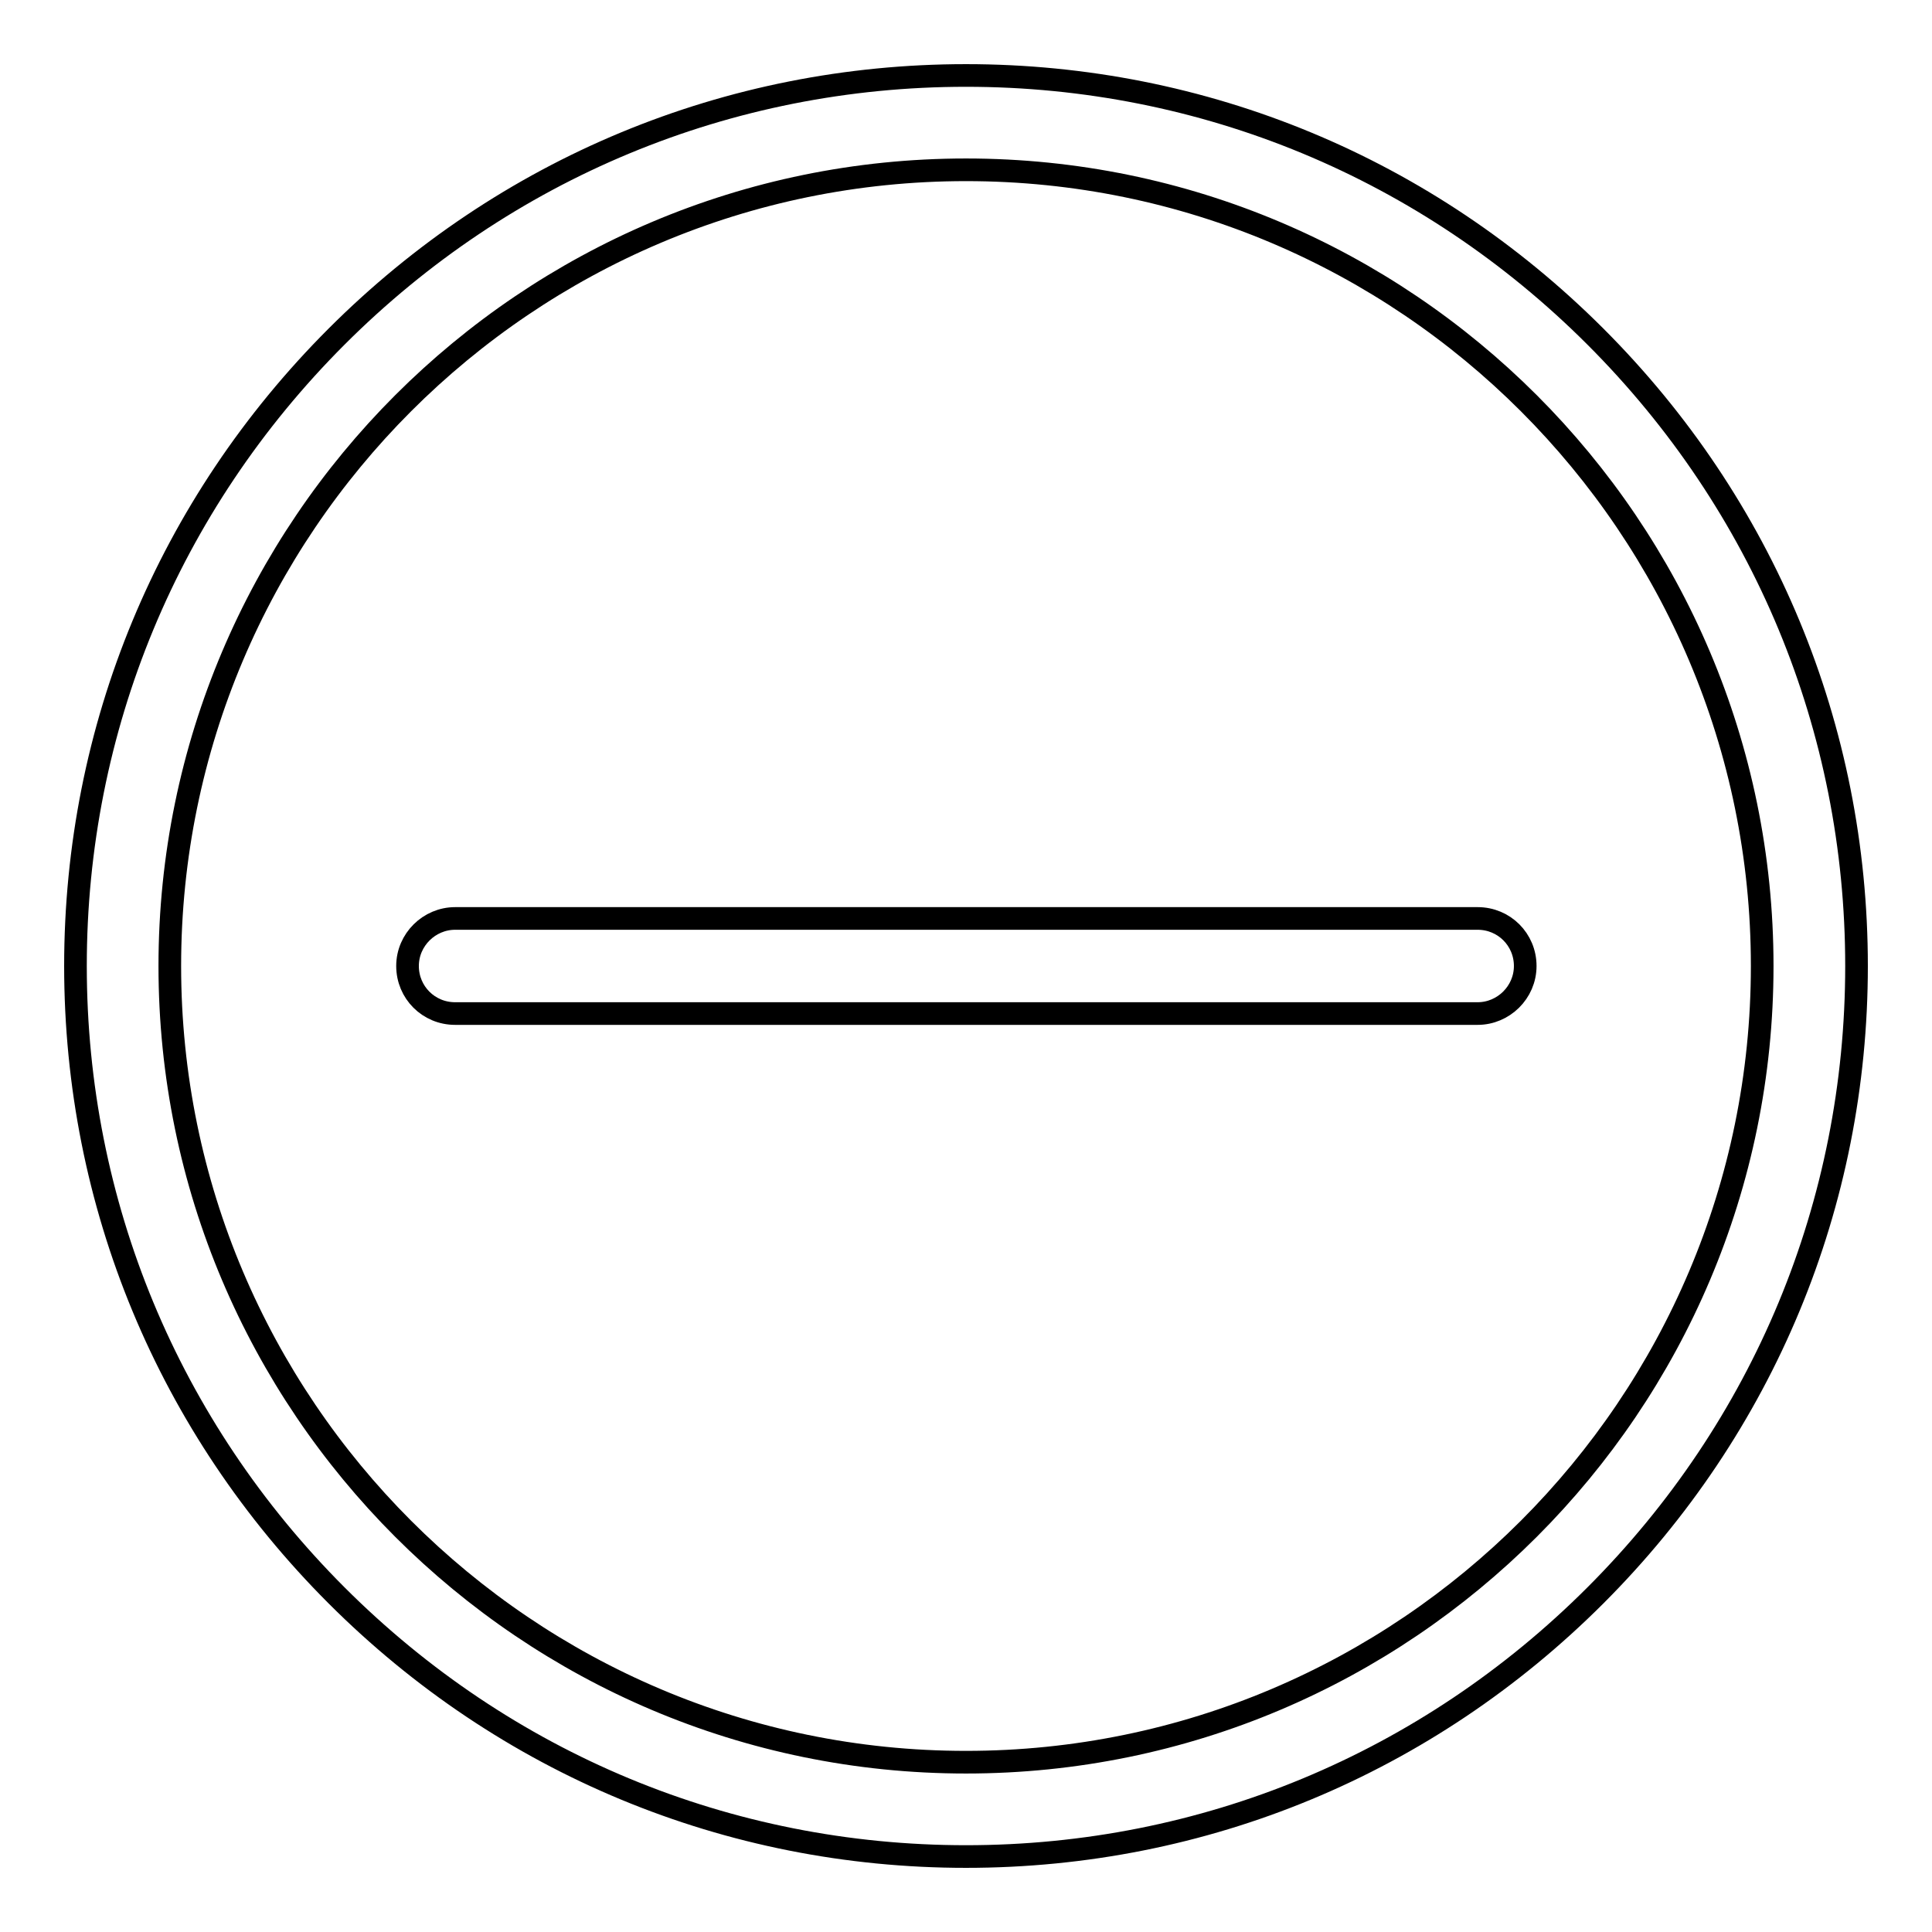 <?xml version="1.0" encoding="utf-8"?>
<!-- Svg Vector Icons : http://www.onlinewebfonts.com/icon -->
<!DOCTYPE svg PUBLIC "-//W3C//DTD SVG 1.1//EN" "http://www.w3.org/Graphics/SVG/1.1/DTD/svg11.dtd">
<svg version="1.1" xmlns="http://www.w3.org/2000/svg" xmlns:xlink="http://www.w3.org/1999/xlink" x="0px" y="0px" viewBox="0 0 256 256" enable-background="new 0 0 256 256" xml:space="preserve">
<g><g><g><g><path stroke-width="3" fill-opacity="0" stroke="#000000"  d="M128,246c31.5,0,61.1-12.3,83.4-34.6c22.3-22.3,34.6-51.9,34.6-83.4c0-31.5-12.3-61.1-34.6-83.4C189.1,22.3,159.5,10,128,10c-31.5,0-61.1,12.3-83.4,34.6C22.3,66.9,10,96.5,10,128c0,31.5,12.3,61.1,34.6,83.4C66.9,233.7,96.5,246,128,246z M128,22.5c58.2,0,105.5,47.3,105.5,105.5c0,58.2-47.3,105.5-105.5,105.5c-58.2,0-105.5-47.3-105.5-105.5C22.5,69.8,69.8,22.5,128,22.5z"/><path stroke-width="3" fill-opacity="0" stroke="#000000"  d="M60.3,134.3h135.5c3.4,0,6.3-2.8,6.3-6.3c0-3.5-2.8-6.3-6.3-6.3H60.3c-3.4,0-6.3,2.8-6.3,6.3C54,131.5,56.8,134.3,60.3,134.3z"/></g></g><g></g><g></g><g></g><g></g><g></g><g></g><g></g><g></g><g></g><g></g><g></g><g></g><g></g><g></g><g></g></g></g>
</svg>
